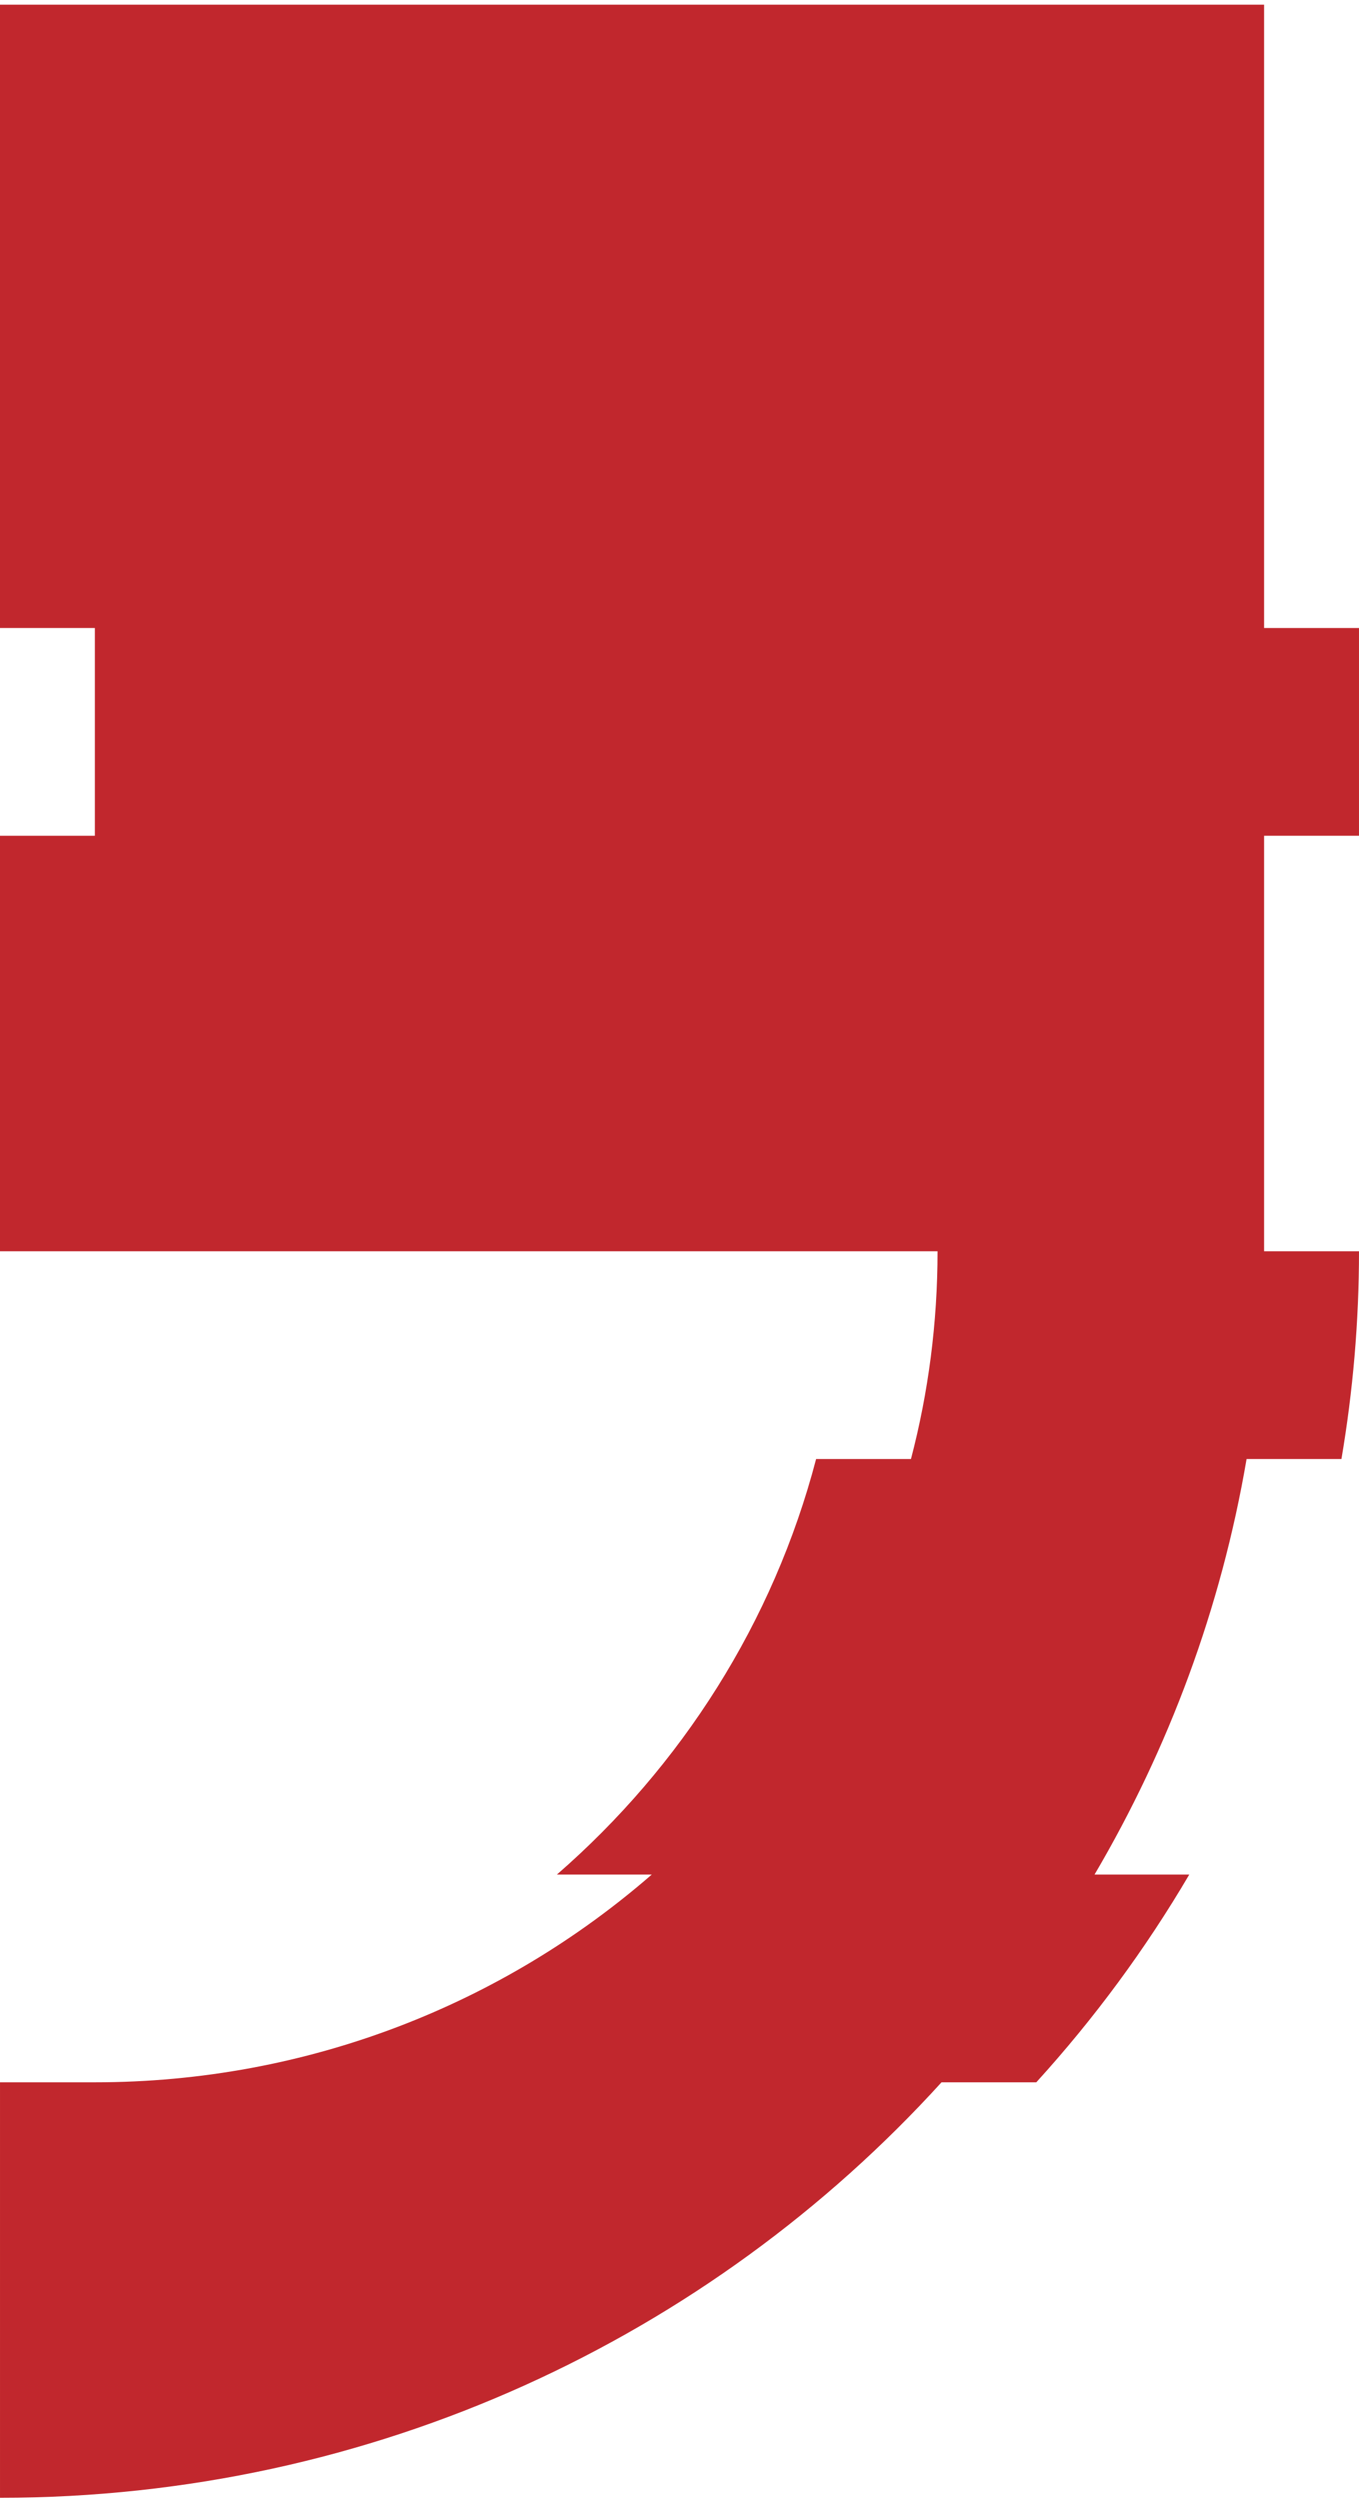 <?xml version="1.0" encoding="UTF-8"?> <svg xmlns="http://www.w3.org/2000/svg" width="204" height="375" viewBox="0 0 204 375" fill="none"><path fill-rule="evenodd" clip-rule="evenodd" d="M203.999 187.709H189.754V125.374H203.999V94.209H189.754V0.703H0V94.209H14.239V125.374H0V187.709H126.512H140.735C140.735 198.465 139.357 208.912 136.745 218.874H122.506C116.096 243.36 102.289 264.96 83.596 281.209H97.835C75.538 300.592 46.266 312.374 14.24 312.374H0.001V374.703C56.091 374.703 106.556 350.614 141.331 312.374H155.557C164.25 302.821 171.956 292.382 178.523 281.209H164.302C175.447 262.273 183.306 241.239 187.125 218.874H201.364C203.087 208.733 204 198.318 204 187.709H203.999Z" fill="#C1272D"></path></svg> 